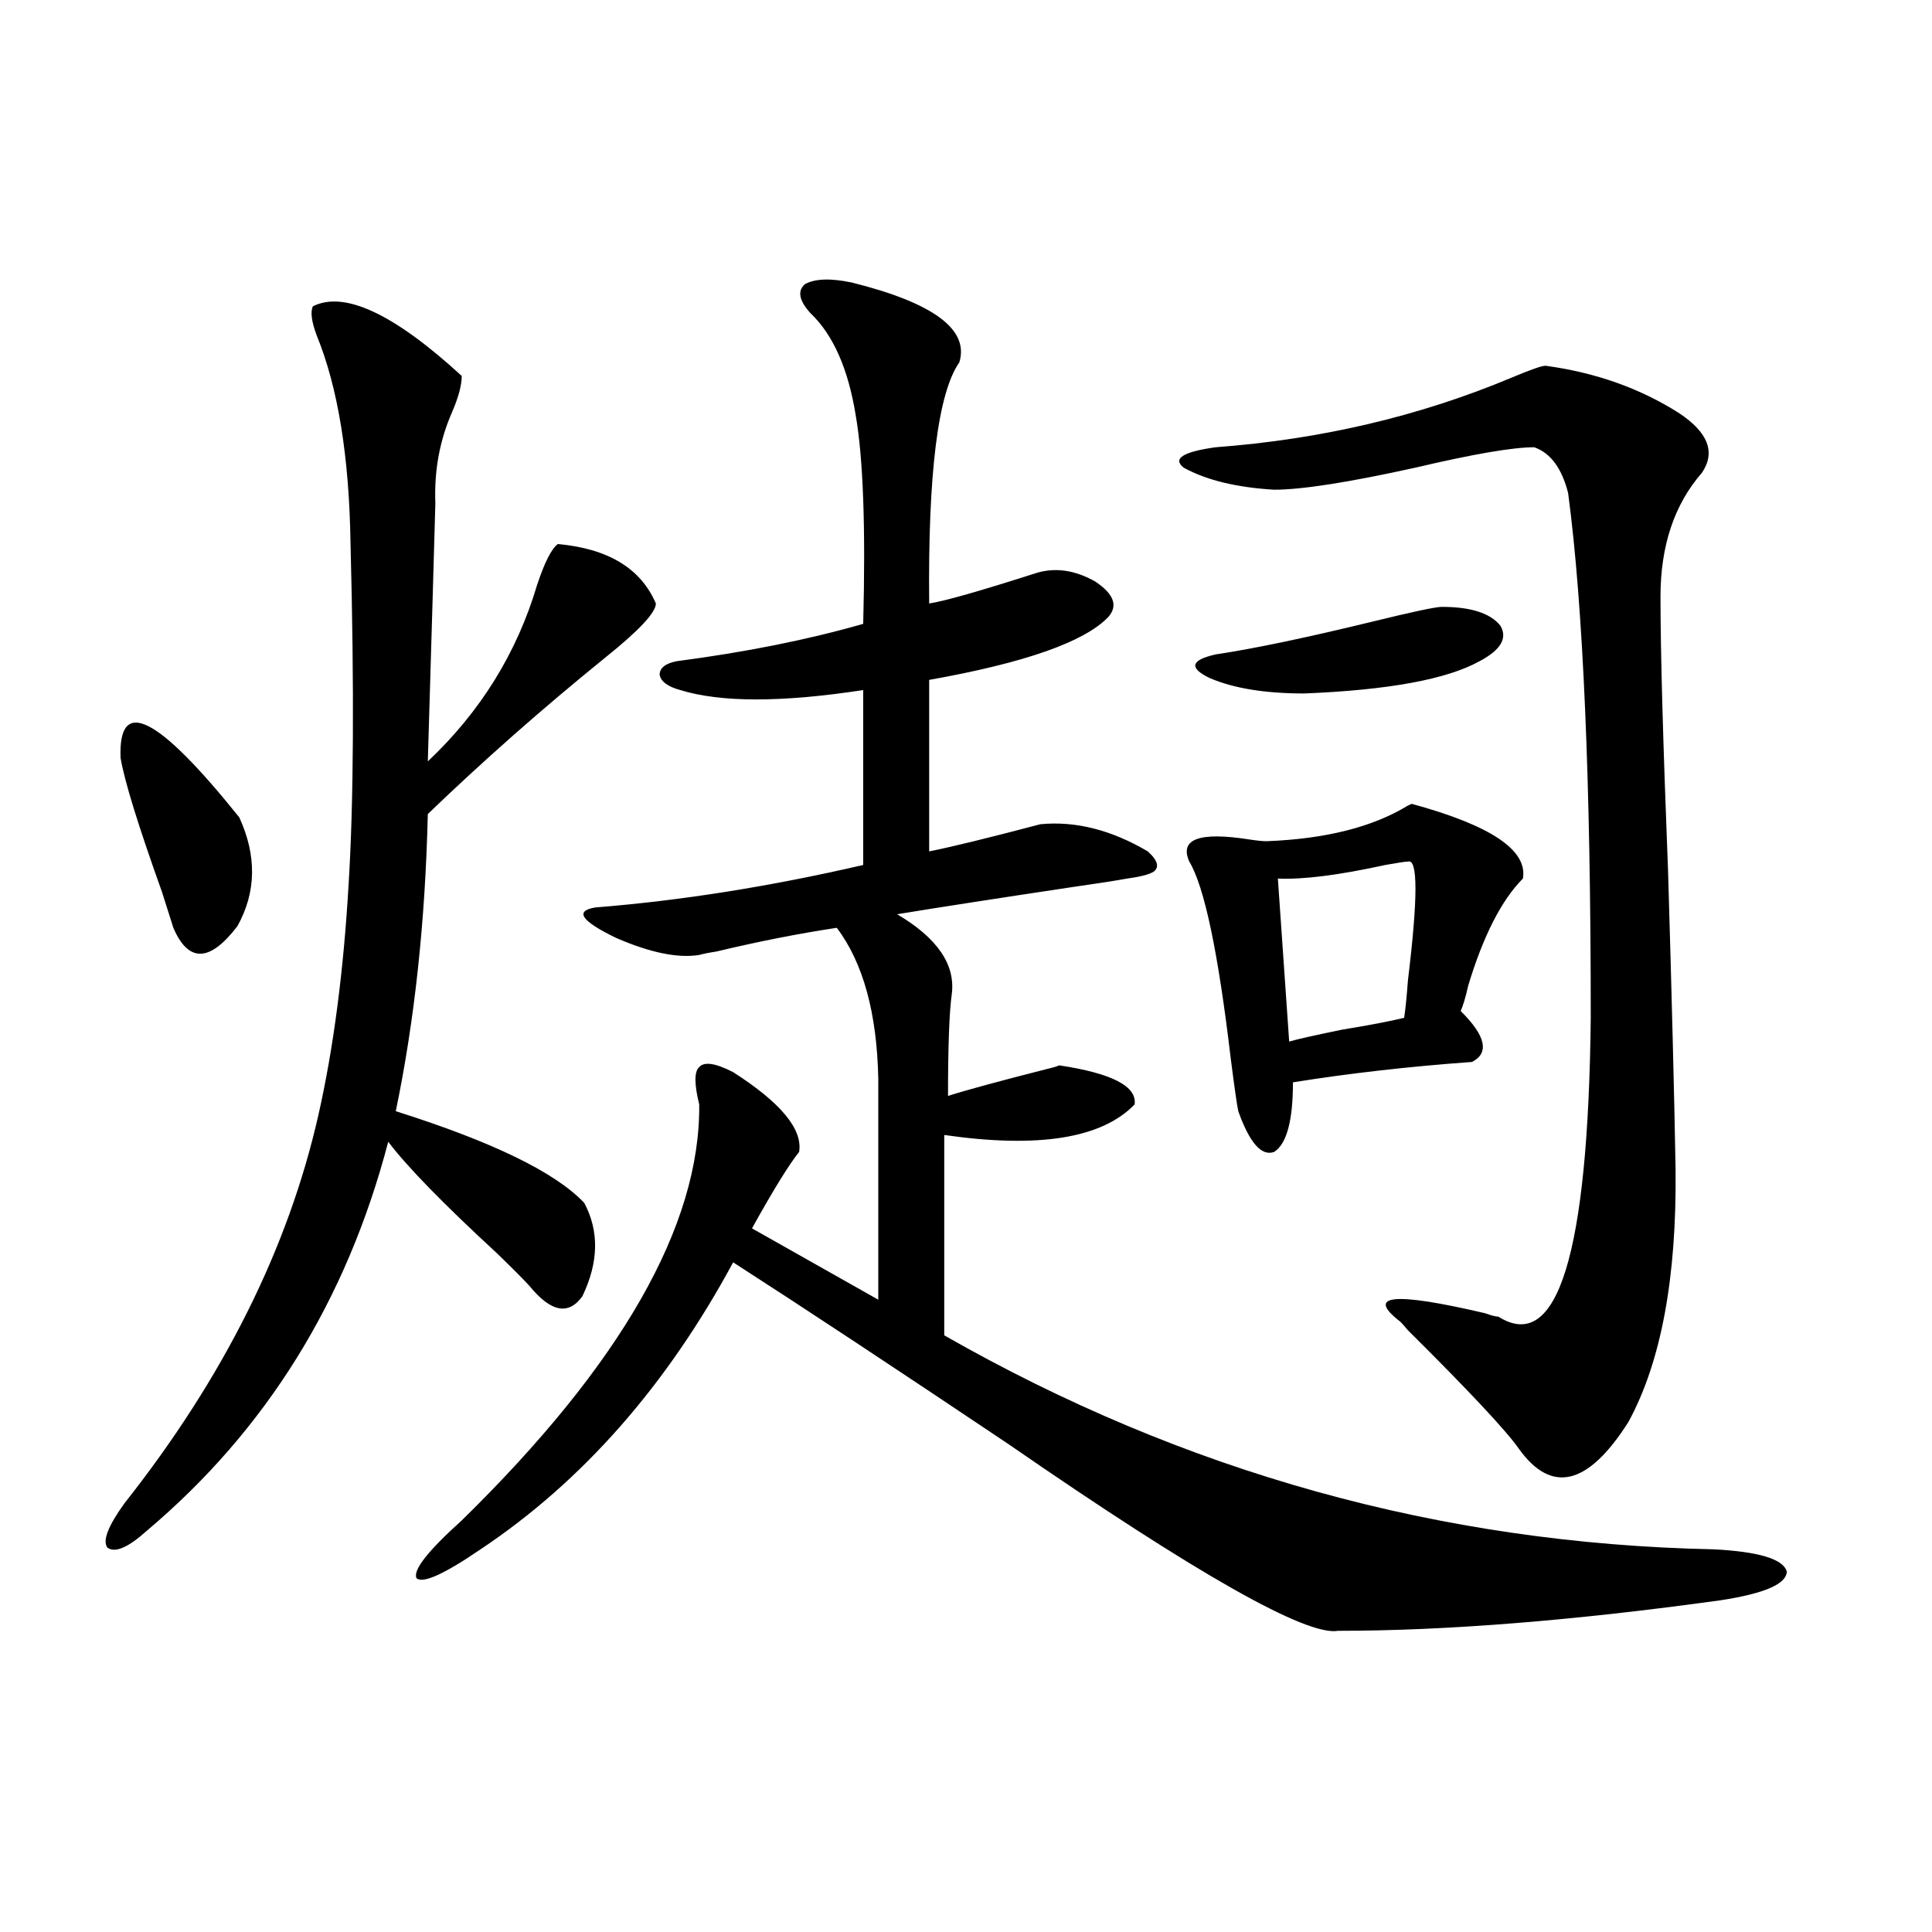 <?xml version="1.0" encoding="utf-8"?>
<!-- Generator: Adobe Illustrator 16.0.0, SVG Export Plug-In . SVG Version: 6.00 Build 0)  -->
<!DOCTYPE svg PUBLIC "-//W3C//DTD SVG 1.1//EN" "http://www.w3.org/Graphics/SVG/1.1/DTD/svg11.dtd">
<svg version="1.1" id="图层_1" xmlns="http://www.w3.org/2000/svg" xmlns:xlink="http://www.w3.org/1999/xlink" x="0px" y="0px"
	 width="1000px" height="1000px" viewBox="0 0 1000 1000" enable-background="new 0 0 1000 1000" xml:space="preserve">
<path d="M161.923,158.551c16.25-8.199,41.95,3.817,77.071,36.035c0,4.696-1.631,10.849-4.877,18.457
	c-6.509,14.652-9.436,30.473-8.78,47.461c-0.656,24.032-1.951,68.555-3.902,133.594c27.316-25.776,46.172-56.25,56.583-91.406
	c3.902-11.714,7.47-18.745,10.731-21.094c26.006,2.349,42.926,12.606,50.73,30.762c0,4.696-8.78,14.063-26.341,28.125
	c-32.529,26.367-63.093,53.325-91.705,80.859c-1.311,55.673-6.829,106.938-16.585,153.809c50.075,15.82,82.589,31.641,97.558,47.461
	c7.805,14.653,7.47,30.762-0.976,48.34c-7.164,9.97-16.265,8.212-27.316-5.273c-2.606-2.925-8.14-8.487-16.585-16.699
	c-27.972-25.776-46.828-45.112-56.583-58.008c-21.463,82.04-63.093,149.126-124.875,201.27c-9.756,8.789-16.585,11.728-20.487,8.789
	c-2.607-3.516,0.32-11.124,8.78-22.852c51.371-65.039,84.876-132.124,100.485-201.27c7.805-34.565,13.002-74.405,15.609-119.531
	c2.591-42.188,2.927-100.772,0.976-175.781c-0.656-45.113-6.509-81.148-17.561-108.105
	C161.268,166.461,160.612,161.489,161.923,158.551z M62.414,392.34c-1.311-32.218,19.176-21.973,61.462,30.762
	c9.1,19.927,8.78,38.672-0.976,56.25c-14.314,18.759-25.365,19.048-33.17,0.879c-1.311-4.093-3.262-10.245-5.854-18.457
	C71.514,427.208,64.365,404.067,62.414,392.34z M440.94,146.246c42.271,10.547,60.807,24.32,55.608,41.309
	c-11.066,15.82-16.265,57.431-15.609,124.805c7.805-1.167,26.341-6.44,55.608-15.82c9.756-2.925,19.832-1.456,30.243,4.395
	c9.756,6.454,12.027,12.606,6.829,18.457c-12.362,12.896-43.261,23.73-92.681,32.52v88.77c11.707-2.335,30.884-7.031,57.56-14.063
	c18.201-1.758,36.737,2.938,55.608,14.063c4.543,4.106,5.854,7.333,3.902,9.668c-1.311,1.758-6.188,3.228-14.634,4.395
	c-6.509,1.181-15.944,2.637-28.292,4.395c-39.023,5.864-69.267,10.547-90.729,14.063c20.808,12.305,30.243,26.079,28.292,41.309
	c-1.311,9.38-1.951,26.958-1.951,52.734c9.101-2.925,26.341-7.608,51.706-14.063c2.592-0.577,4.543-1.167,5.854-1.758
	c27.316,4.106,40.319,10.849,39.023,20.215c-16.92,17.578-49.755,22.852-98.534,15.82v103.711
	c124.22,70.903,256.899,107.817,398.039,110.742c23.414,1.181,36.097,4.985,38.048,11.426c0,6.454-11.387,11.426-34.146,14.941
	c-76.096,10.547-142.115,15.82-198.044,15.82c-16.265,2.925-73.169-29.292-170.728-96.68
	c-58.535-39.249-106.019-70.601-142.436-94.043c-34.48,63.872-78.047,113.379-130.729,148.535
	c-18.871,12.896-29.923,17.88-33.169,14.941c-1.951-4.093,5.854-14.063,23.414-29.883c82.59-80.859,123.564-152.628,122.924-215.332
	c-2.606-10.547-2.606-16.987,0-19.336c2.592-2.925,8.445-2.046,17.561,2.637c24.71,15.82,36.097,29.595,34.146,41.309
	c-5.213,6.454-13.338,19.638-24.39,39.551l65.364,36.914V558.453c-0.655-33.976-7.805-60.054-21.463-78.223
	c-19.512,2.938-40.334,7.031-62.438,12.305c-3.902,0.591-6.829,1.181-8.78,1.758c-11.066,1.758-25.365-1.167-42.926-8.789
	c-18.216-8.789-21.798-14.063-10.731-15.82c44.222-3.516,90.395-10.835,138.533-21.973v-90.527c-42.285,6.454-73.824,6.454-94.632,0
	c-6.509-1.758-10.091-4.395-10.731-7.91c0-3.516,2.927-5.851,8.78-7.031c35.762-4.683,67.956-11.124,96.583-19.336
	c1.296-49.796,0-85.831-3.902-108.105c-3.902-24.02-11.707-41.598-23.414-52.734c-5.854-6.441-6.829-11.426-2.927-14.941
	C421.749,144.199,429.874,143.911,440.94,146.246z M799.956,189.313c26.006,3.516,49.1,11.728,69.267,24.609
	c14.954,9.97,18.856,20.215,11.707,30.762c-14.313,16.41-21.463,37.793-21.463,64.16c0,28.125,1.296,75.298,3.902,141.504
	c1.951,65.63,3.247,117.196,3.902,154.688c0.641,56.25-7.484,99.907-24.39,130.957c-20.822,32.821-39.679,37.505-56.584,14.063
	c-6.509-9.366-25.7-29.883-57.56-61.523c-1.951-2.335-3.262-3.804-3.902-4.395c-18.216-14.063-3.582-15.519,43.901-4.395
	c3.247,1.181,5.519,1.758,6.829,1.758c30.563,19.336,46.493-32.218,47.804-154.688c0-122.456-3.902-212.983-11.707-271.582
	c-3.262-12.882-9.115-20.792-17.561-23.73c-11.066,0-31.554,3.516-61.462,10.547c-34.48,7.621-58.87,11.426-73.169,11.426
	c-19.512-1.168-35.121-4.972-46.828-11.426c-5.854-4.684-0.335-8.199,16.585-10.547c54.633-4.093,105.684-16.109,153.167-36.035
	C792.151,191.372,798.005,189.313,799.956,189.313z M788.249,454.742c-11.066,11.138-20.487,29.595-28.292,55.371
	c-1.311,5.864-2.606,10.259-3.902,13.184c13.003,12.896,14.954,21.685,5.854,26.367c-32.529,2.349-63.413,5.864-92.681,10.547
	c0,19.927-3.262,31.942-9.756,36.035c-6.509,2.349-12.683-4.683-18.536-21.094c-0.655-2.925-1.951-12.003-3.902-27.246
	c-6.509-55.069-13.658-89.058-21.463-101.953c-5.213-11.714,5.198-15.519,31.219-11.426c3.902,0.591,6.829,0.879,8.78,0.879
	c30.563-1.167,54.953-7.319,73.169-18.457l1.951-0.879C771.664,427.208,790.841,440.103,788.249,454.742z M746.299,314.117
	c14.954,0,25.03,3.228,30.243,9.668c3.902,6.454,0.32,12.606-10.731,18.457c-16.92,9.38-47.163,14.941-90.729,16.699
	c-20.167,0-36.432-2.637-48.779-7.91c-11.066-5.273-10.091-9.366,2.927-12.305c19.512-2.925,46.173-8.487,79.998-16.699
	C730.689,316.754,743.037,314.117,746.299,314.117z M728.738,445.953c-1.311,0-5.213,0.591-11.707,1.758
	c-24.069,5.273-42.605,7.622-55.608,7.031l5.854,84.375c3.902-1.167,13.003-3.214,27.316-6.152
	c14.299-2.335,25.03-4.395,32.194-6.152c0.641-4.093,1.296-10.547,1.951-19.336C733.937,464.712,733.937,444.195,728.738,445.953z"
	/>
</svg>
